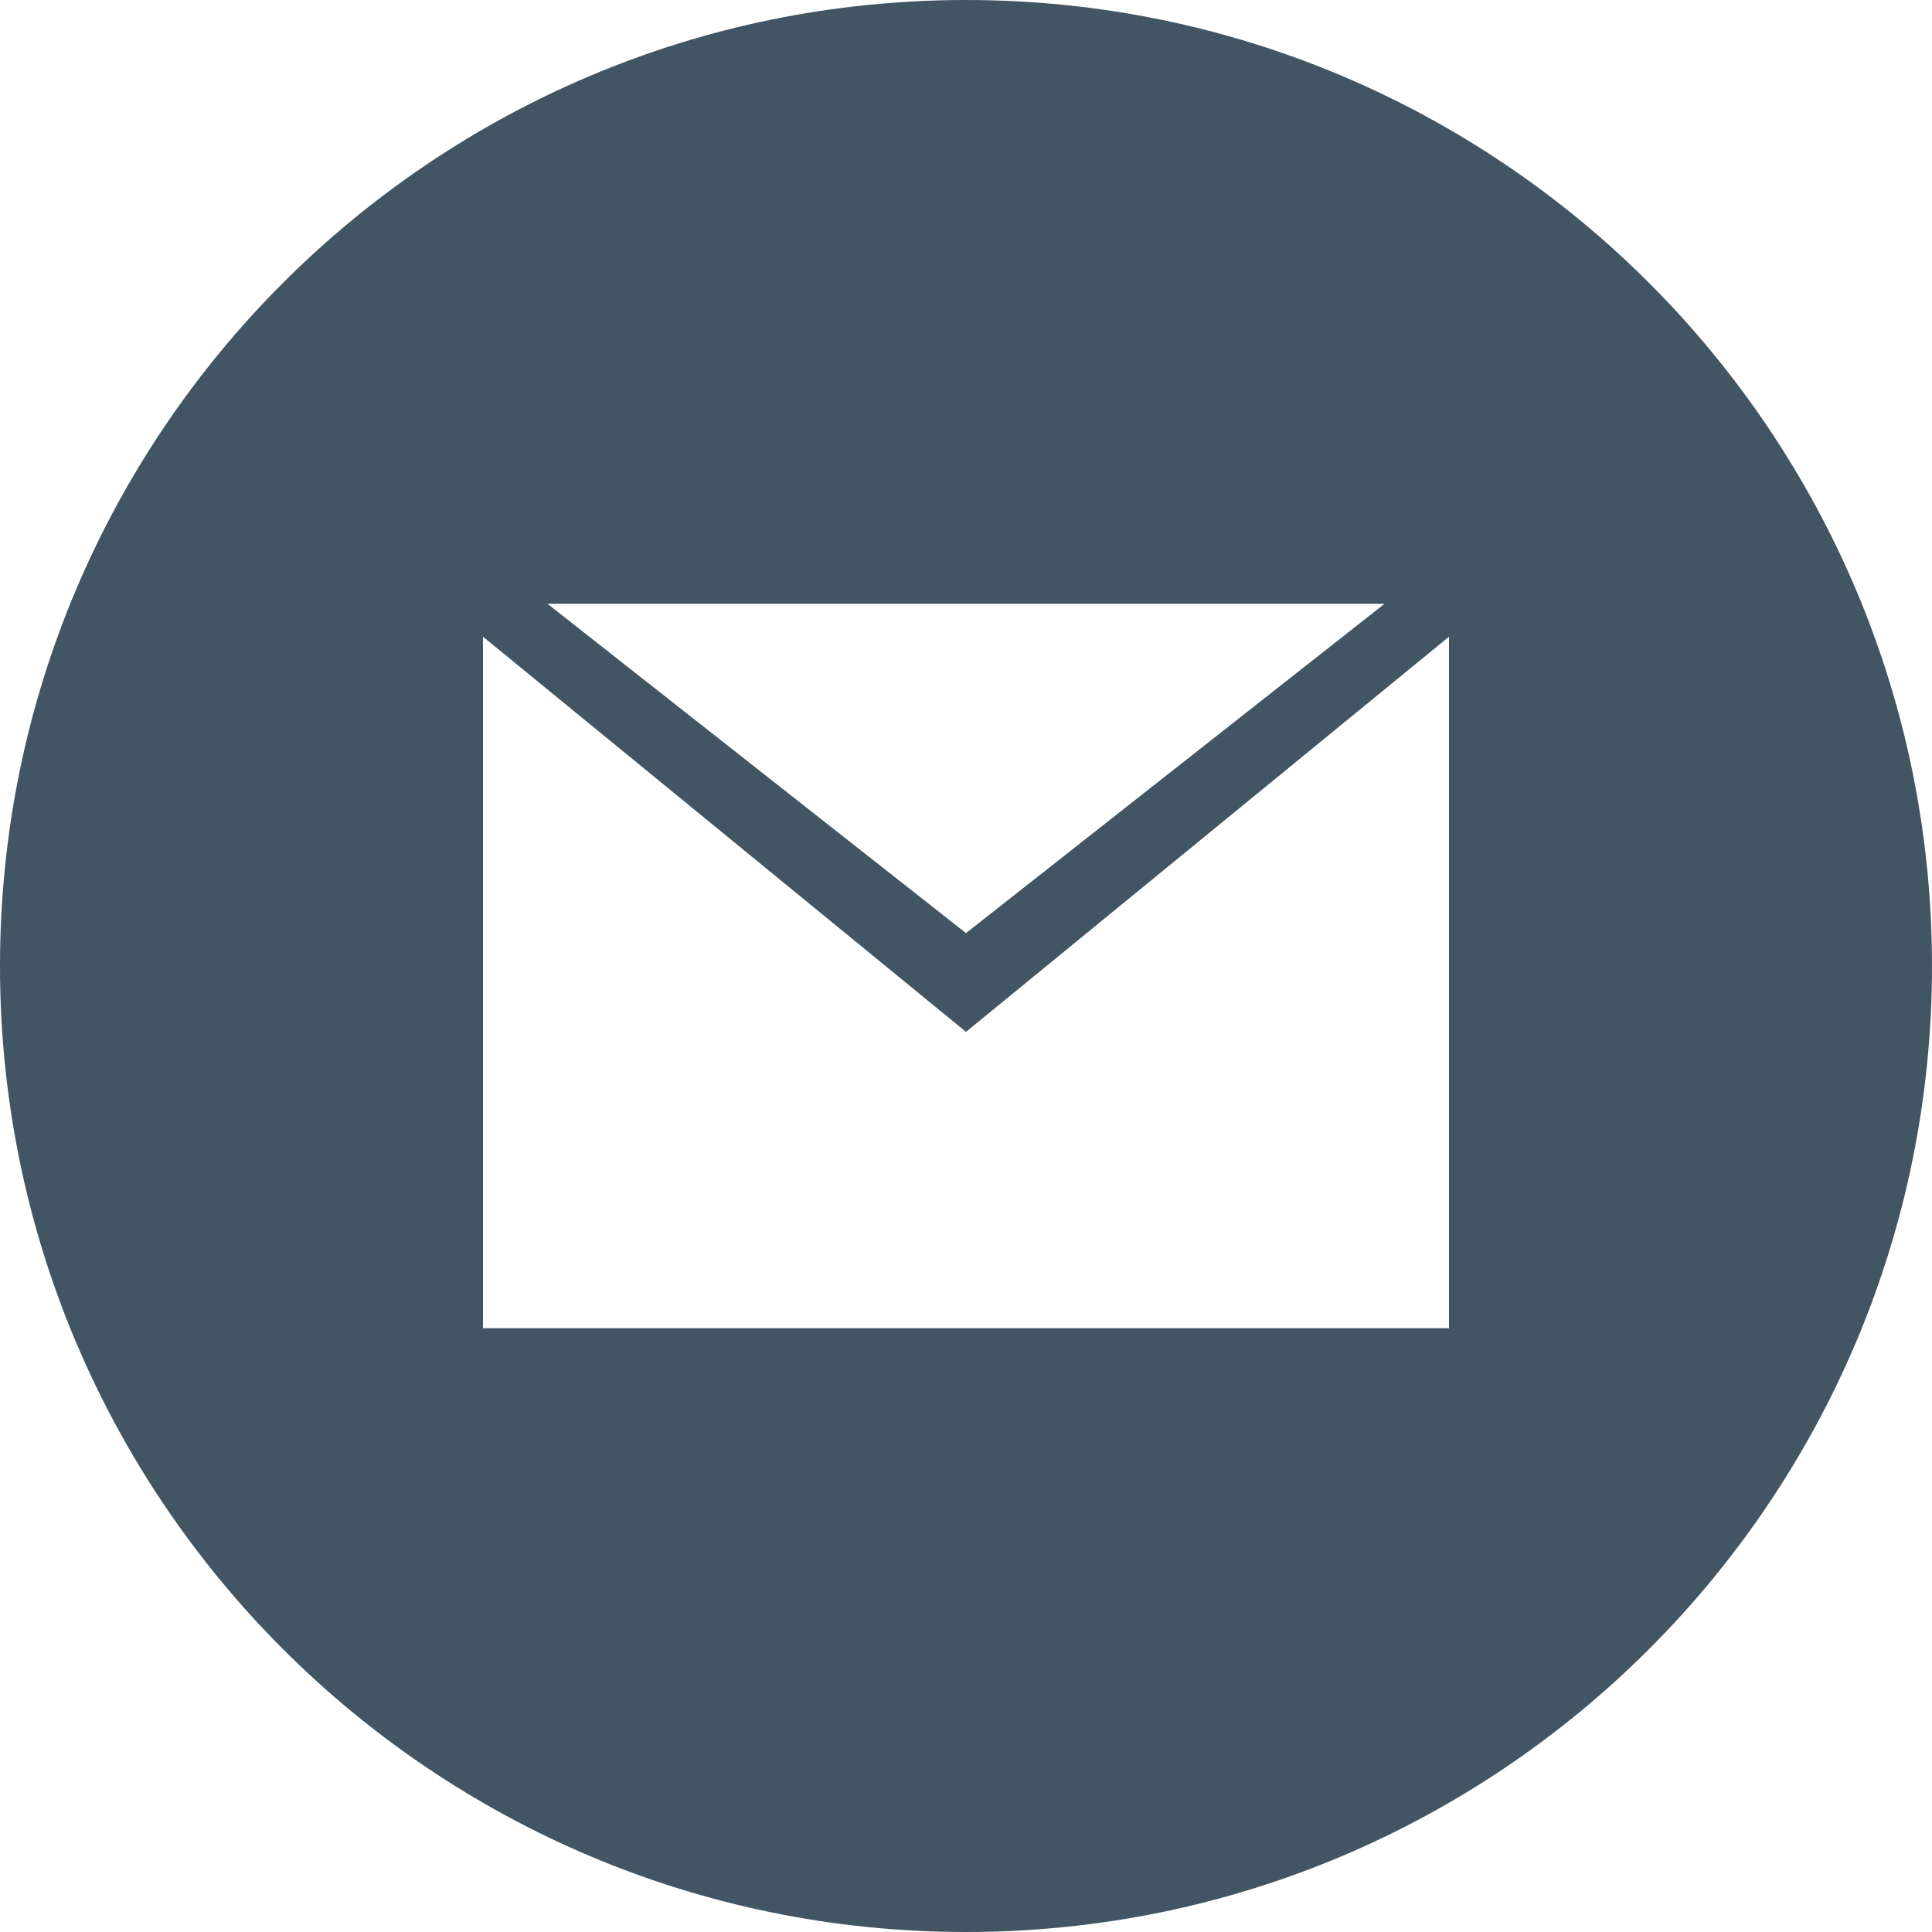 <svg width="32" height="32" viewBox="0 0 32 32" fill="none" xmlns="http://www.w3.org/2000/svg">
<path fill-rule="evenodd" clip-rule="evenodd" d="M0 16C0 7.163 7.163 3.05176e-05 16 3.05176e-05C24.837 3.05176e-05 32 7.163 32 16C32 24.837 24.837 32 16 32C7.163 32 0 24.837 0 16ZM16 15.455L22.933 10H9.067L16 15.455ZM24 22V10.546L16 17.091L8 10.546V22H24Z" fill="#425563"/>
</svg>
